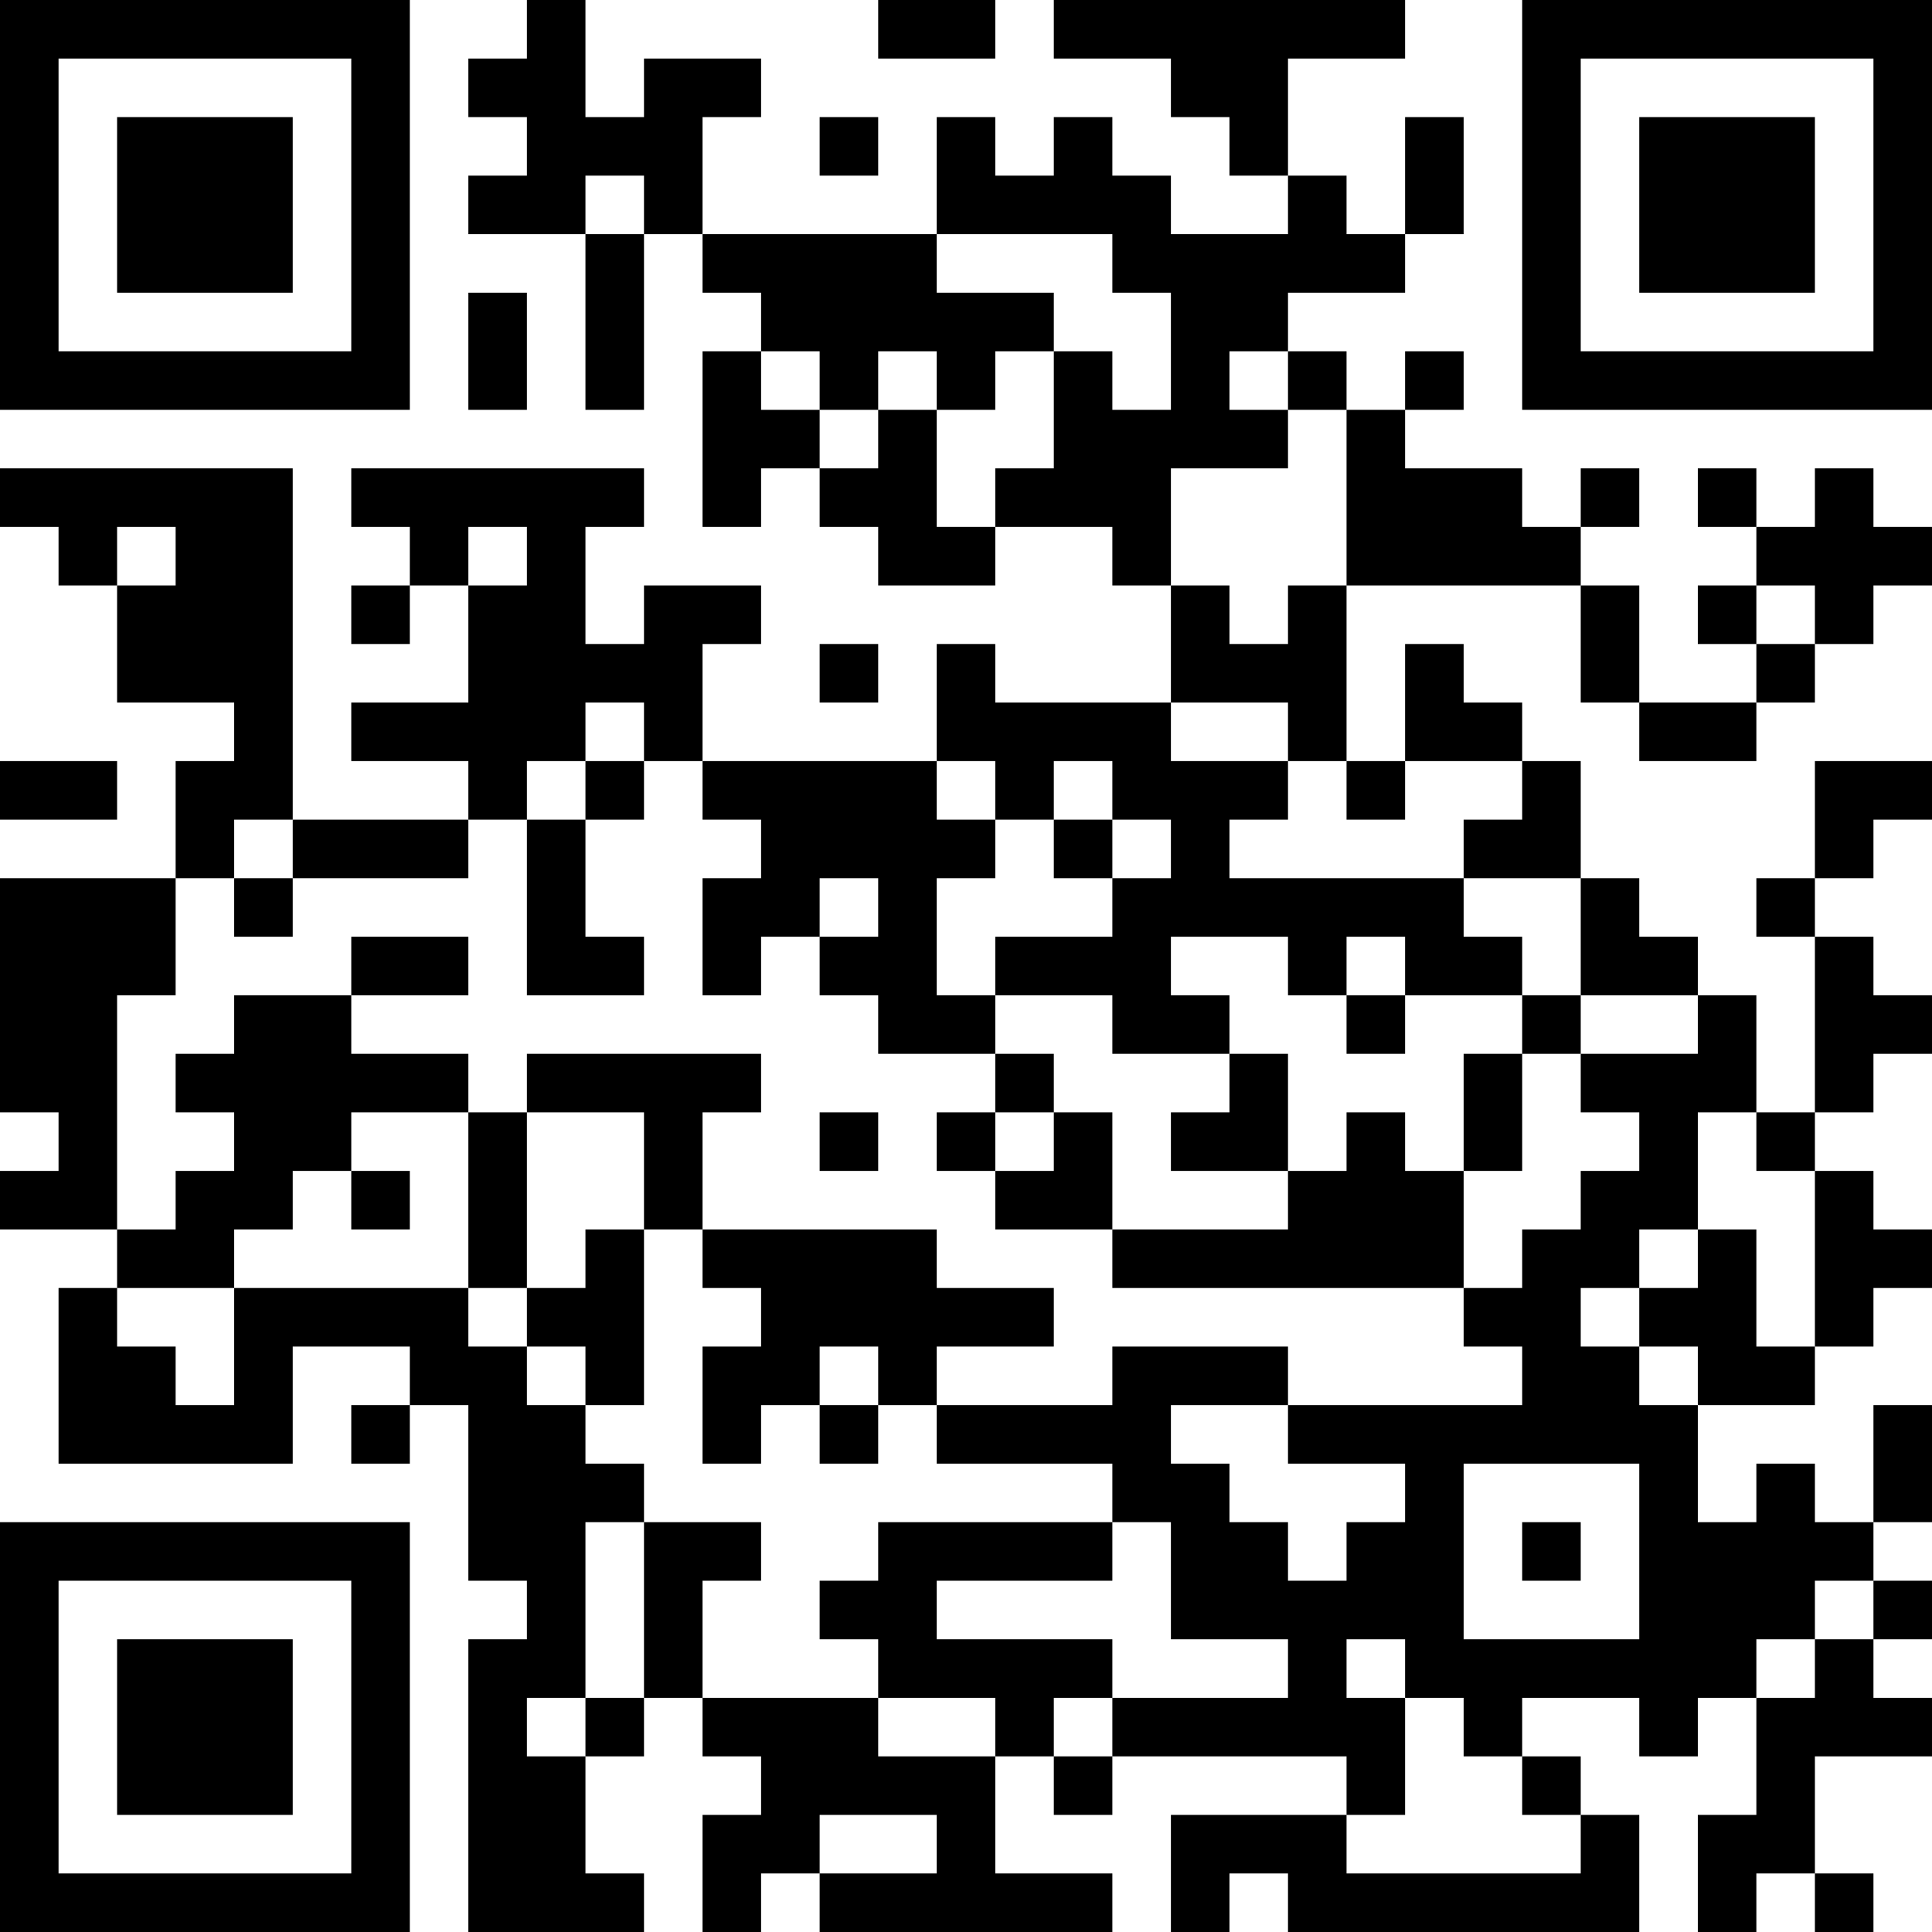 <svg xmlns="http://www.w3.org/2000/svg" width="264" height="264" fill="none"><path fill="#000" d="M8 0H0v8h8V0ZM8 8H0v8h8V8ZM8 16H0v8h8v-8ZM8 24H0v8h8v-8ZM8 32H0v8h8v-8ZM8 40H0v8h8v-8ZM8 48H0v8h8v-8ZM8 64H0v8h8v-8ZM8 104H0v8h8v-8ZM8 120H0v8h8v-8ZM8 128H0v8h8v-8ZM8 136H0v8h8v-8ZM8 144H0v8h8v-8ZM8 160H0v8h8v-8ZM8 208H0v8h8v-8ZM8 216H0v8h8v-8ZM8 224H0v8h8v-8ZM8 232H0v8h8v-8ZM8 240H0v8h8v-8ZM8 248H0v8h8v-8ZM8 256H0v8h8v-8ZM16 0H8v8h8V0ZM16 48H8v8h8v-8ZM16 64H8v8h8v-8ZM16 72H8v8h8v-8ZM16 104H8v8h8v-8ZM16 120H8v8h8v-8ZM16 128H8v8h8v-8ZM16 136H8v8h8v-8ZM16 144H8v8h8v-8ZM16 152H8v8h8v-8ZM16 160H8v8h8v-8ZM16 176H8v8h8v-8ZM16 184H8v8h8v-8ZM16 192H8v8h8v-8ZM16 208H8v8h8v-8ZM16 256H8v8h8v-8ZM24 0h-8v8h8V0ZM24 16h-8v8h8v-8ZM24 24h-8v8h8v-8ZM24 32h-8v8h8v-8ZM24 48h-8v8h8v-8ZM24 64h-8v8h8v-8ZM24 80h-8v8h8v-8ZM24 88h-8v8h8v-8ZM24 120h-8v8h8v-8ZM24 128h-8v8h8v-8ZM24 168h-8v8h8v-8ZM24 184h-8v8h8v-8ZM24 192h-8v8h8v-8ZM24 208h-8v8h8v-8ZM24 224h-8v8h8v-8ZM24 232h-8v8h8v-8ZM24 240h-8v8h8v-8ZM24 256h-8v8h8v-8ZM32 0h-8v8h8V0ZM32 16h-8v8h8v-8ZM32 24h-8v8h8v-8ZM32 32h-8v8h8v-8ZM32 48h-8v8h8v-8ZM32 64h-8v8h8v-8ZM32 72h-8v8h8v-8ZM32 80h-8v8h8v-8ZM32 88h-8v8h8v-8ZM32 104h-8v8h8v-8ZM32 112h-8v8h8v-8ZM32 144h-8v8h8v-8ZM32 160h-8v8h8v-8ZM32 168h-8v8h8v-8ZM32 192h-8v8h8v-8ZM32 208h-8v8h8v-8ZM32 224h-8v8h8v-8ZM32 232h-8v8h8v-8ZM32 240h-8v8h8v-8ZM32 256h-8v8h8v-8ZM40 0h-8v8h8V0ZM40 16h-8v8h8v-8ZM40 24h-8v8h8v-8ZM40 32h-8v8h8v-8ZM40 48h-8v8h8v-8ZM40 64h-8v8h8v-8ZM40 72h-8v8h8v-8ZM40 80h-8v8h8v-8ZM40 88h-8v8h8v-8ZM40 96h-8v8h8v-8ZM40 104h-8v8h8v-8ZM40 120h-8v8h8v-8ZM40 136h-8v8h8v-8ZM40 144h-8v8h8v-8ZM40 152h-8v8h8v-8ZM40 160h-8v8h8v-8ZM40 176h-8v8h8v-8ZM40 184h-8v8h8v-8ZM40 192h-8v8h8v-8ZM40 208h-8v8h8v-8ZM40 224h-8v8h8v-8ZM40 232h-8v8h8v-8ZM40 240h-8v8h8v-8ZM40 256h-8v8h8v-8ZM48 0h-8v8h8V0ZM48 48h-8v8h8v-8ZM48 112h-8v8h8v-8ZM48 136h-8v8h8v-8ZM48 144h-8v8h8v-8ZM48 152h-8v8h8v-8ZM48 176h-8v8h8v-8ZM48 208h-8v8h8v-8ZM48 256h-8v8h8v-8ZM56 0h-8v8h8V0ZM56 8h-8v8h8V8ZM56 16h-8v8h8v-8ZM56 24h-8v8h8v-8ZM56 32h-8v8h8v-8ZM56 40h-8v8h8v-8ZM56 48h-8v8h8v-8ZM56 64h-8v8h8v-8ZM56 80h-8v8h8v-8ZM56 96h-8v8h8v-8ZM56 112h-8v8h8v-8ZM56 128h-8v8h8v-8ZM56 144h-8v8h8v-8ZM56 160h-8v8h8v-8ZM56 176h-8v8h8v-8ZM56 192h-8v8h8v-8ZM56 208h-8v8h8v-8ZM56 216h-8v8h8v-8ZM56 224h-8v8h8v-8ZM56 232h-8v8h8v-8ZM56 240h-8v8h8v-8ZM56 248h-8v8h8v-8ZM56 256h-8v8h8v-8ZM64 64h-8v8h8v-8ZM64 72h-8v8h8v-8ZM64 96h-8v8h8v-8ZM64 112h-8v8h8v-8ZM64 128h-8v8h8v-8ZM64 144h-8v8h8v-8ZM64 176h-8v8h8v-8ZM64 184h-8v8h8v-8ZM72 8h-8v8h8V8ZM72 24h-8v8h8v-8ZM72 40h-8v8h8v-8ZM72 48h-8v8h8v-8ZM72 64h-8v8h8v-8ZM72 80h-8v8h8v-8ZM72 88h-8v8h8v-8ZM72 96h-8v8h8v-8ZM72 104h-8v8h8v-8ZM72 152h-8v8h8v-8ZM72 160h-8v8h8v-8ZM72 168h-8v8h8v-8ZM72 184h-8v8h8v-8ZM72 192h-8v8h8v-8ZM72 200h-8v8h8v-8ZM72 208h-8v8h8v-8ZM72 224h-8v8h8v-8ZM72 232h-8v8h8v-8ZM72 240h-8v8h8v-8ZM72 248h-8v8h8v-8ZM72 256h-8v8h8v-8ZM80 0h-8v8h8V0ZM80 8h-8v8h8V8ZM80 16h-8v8h8v-8ZM80 24h-8v8h8v-8ZM80 64h-8v8h8v-8ZM80 72h-8v8h8v-8ZM80 80h-8v8h8v-8ZM80 88h-8v8h8v-8ZM80 96h-8v8h8v-8ZM80 112h-8v8h8v-8ZM80 120h-8v8h8v-8ZM80 128h-8v8h8v-8ZM80 144h-8v8h8v-8ZM80 176h-8v8h8v-8ZM80 192h-8v8h8v-8ZM80 200h-8v8h8v-8ZM80 208h-8v8h8v-8ZM80 216h-8v8h8v-8ZM80 224h-8v8h8v-8ZM80 240h-8v8h8v-8ZM80 248h-8v8h8v-8ZM80 256h-8v8h8v-8ZM88 16h-8v8h8v-8ZM88 32h-8v8h8v-8ZM88 40h-8v8h8v-8ZM88 48h-8v8h8v-8ZM88 64h-8v8h8v-8ZM88 88h-8v8h8v-8ZM88 104h-8v8h8v-8ZM88 128h-8v8h8v-8ZM88 144h-8v8h8v-8ZM88 168h-8v8h8v-8ZM88 176h-8v8h8v-8ZM88 184h-8v8h8v-8ZM88 200h-8v8h8v-8ZM88 232h-8v8h8v-8ZM88 256h-8v8h8v-8ZM96 8h-8v8h8V8ZM96 16h-8v8h8v-8ZM96 24h-8v8h8v-8ZM96 80h-8v8h8v-8ZM96 88h-8v8h8v-8ZM96 96h-8v8h8v-8ZM96 144h-8v8h8v-8ZM96 152h-8v8h8v-8ZM96 160h-8v8h8v-8ZM96 208h-8v8h8v-8ZM96 216h-8v8h8v-8ZM96 224h-8v8h8v-8ZM104 8h-8v8h8V8ZM104 32h-8v8h8v-8ZM104 48h-8v8h8v-8ZM104 56h-8v8h8v-8ZM104 64h-8v8h8v-8ZM104 80h-8v8h8v-8ZM104 104h-8v8h8v-8ZM104 120h-8v8h8v-8ZM104 128h-8v8h8v-8ZM104 144h-8v8h8v-8ZM104 168h-8v8h8v-8ZM104 184h-8v8h8v-8ZM104 192h-8v8h8v-8ZM104 208h-8v8h8v-8ZM104 232h-8v8h8v-8ZM104 248h-8v8h8v-8ZM104 256h-8v8h8v-8ZM112 32h-8v8h8v-8ZM112 40h-8v8h8v-8ZM112 56h-8v8h8v-8ZM112 104h-8v8h8v-8ZM112 112h-8v8h8v-8ZM112 120h-8v8h8v-8ZM112 168h-8v8h8v-8ZM112 176h-8v8h8v-8ZM112 184h-8v8h8v-8ZM112 232h-8v8h8v-8ZM112 240h-8v8h8v-8ZM112 248h-8v8h8v-8ZM120 16h-8v8h8v-8ZM120 32h-8v8h8v-8ZM120 40h-8v8h8v-8ZM120 48h-8v8h8v-8ZM120 64h-8v8h8v-8ZM120 88h-8v8h8v-8ZM120 104h-8v8h8v-8ZM120 112h-8v8h8v-8ZM120 128h-8v8h8v-8ZM120 152h-8v8h8v-8ZM120 168h-8v8h8v-8ZM120 176h-8v8h8v-8ZM120 192h-8v8h8v-8ZM120 216h-8v8h8v-8ZM120 232h-8v8h8v-8ZM120 240h-8v8h8v-8ZM120 256h-8v8h8v-8ZM128 0h-8v8h8V0ZM128 32h-8v8h8v-8ZM128 40h-8v8h8v-8ZM128 56h-8v8h8v-8ZM128 64h-8v8h8v-8ZM128 72h-8v8h8v-8ZM128 104h-8v8h8v-8ZM128 112h-8v8h8v-8ZM128 120h-8v8h8v-8ZM128 128h-8v8h8v-8ZM128 136h-8v8h8v-8ZM128 168h-8v8h8v-8ZM128 176h-8v8h8v-8ZM128 184h-8v8h8v-8ZM128 208h-8v8h8v-8ZM128 216h-8v8h8v-8ZM128 224h-8v8h8v-8ZM128 240h-8v8h8v-8ZM128 256h-8v8h8v-8ZM136 0h-8v8h8V0ZM136 16h-8v8h8v-8ZM136 24h-8v8h8v-8ZM136 40h-8v8h8v-8ZM136 48h-8v8h8v-8ZM136 72h-8v8h8v-8ZM136 88h-8v8h8v-8ZM136 96h-8v8h8v-8ZM136 112h-8v8h8v-8ZM136 136h-8v8h8v-8ZM136 152h-8v8h8v-8ZM136 176h-8v8h8v-8ZM136 192h-8v8h8v-8ZM136 208h-8v8h8v-8ZM136 224h-8v8h8v-8ZM136 240h-8v8h8v-8ZM136 248h-8v8h8v-8ZM136 256h-8v8h8v-8ZM144 24h-8v8h8v-8ZM144 40h-8v8h8v-8ZM144 64h-8v8h8v-8ZM144 96h-8v8h8v-8ZM144 104h-8v8h8v-8ZM144 128h-8v8h8v-8ZM144 144h-8v8h8v-8ZM144 160h-8v8h8v-8ZM144 176h-8v8h8v-8ZM144 192h-8v8h8v-8ZM144 208h-8v8h8v-8ZM144 224h-8v8h8v-8ZM144 232h-8v8h8v-8ZM144 256h-8v8h8v-8ZM152 0h-8v8h8V0ZM152 16h-8v8h8v-8ZM152 24h-8v8h8v-8ZM152 48h-8v8h8v-8ZM152 56h-8v8h8v-8ZM152 64h-8v8h8v-8ZM152 96h-8v8h8v-8ZM152 112h-8v8h8v-8ZM152 128h-8v8h8v-8ZM152 152h-8v8h8v-8ZM152 160h-8v8h8v-8ZM152 192h-8v8h8v-8ZM152 208h-8v8h8v-8ZM152 224h-8v8h8v-8ZM152 240h-8v8h8v-8ZM152 256h-8v8h8v-8ZM160 0h-8v8h8V0ZM160 24h-8v8h8v-8ZM160 32h-8v8h8v-8ZM160 56h-8v8h8v-8ZM160 64h-8v8h8v-8ZM160 72h-8v8h8v-8ZM160 96h-8v8h8v-8ZM160 104h-8v8h8v-8ZM160 120h-8v8h8v-8ZM160 128h-8v8h8v-8ZM160 136h-8v8h8v-8ZM160 168h-8v8h8v-8ZM160 184h-8v8h8v-8ZM160 192h-8v8h8v-8ZM160 200h-8v8h8v-8ZM160 232h-8v8h8v-8ZM168 0h-8v8h8V0ZM168 8h-8v8h8V8ZM168 32h-8v8h8v-8ZM168 40h-8v8h8v-8ZM168 48h-8v8h8v-8ZM168 56h-8v8h8v-8ZM168 80h-8v8h8v-8ZM168 88h-8v8h8v-8ZM168 104h-8v8h8v-8ZM168 112h-8v8h8v-8ZM168 120h-8v8h8v-8ZM168 136h-8v8h8v-8ZM168 152h-8v8h8v-8ZM168 168h-8v8h8v-8ZM168 184h-8v8h8v-8ZM168 200h-8v8h8v-8ZM168 208h-8v8h8v-8ZM168 216h-8v8h8v-8ZM168 232h-8v8h8v-8ZM168 248h-8v8h8v-8ZM168 256h-8v8h8v-8ZM176 0h-8v8h8V0ZM176 8h-8v8h8V8ZM176 16h-8v8h8v-8ZM176 32h-8v8h8v-8ZM176 40h-8v8h8v-8ZM176 56h-8v8h8v-8ZM176 88h-8v8h8v-8ZM176 104h-8v8h8v-8ZM176 120h-8v8h8v-8ZM176 144h-8v8h8v-8ZM176 152h-8v8h8v-8ZM176 168h-8v8h8v-8ZM176 184h-8v8h8v-8ZM176 208h-8v8h8v-8ZM176 216h-8v8h8v-8ZM176 232h-8v8h8v-8ZM176 248h-8v8h8v-8ZM184 0h-8v8h8V0ZM184 24h-8v8h8v-8ZM184 32h-8v8h8v-8ZM184 48h-8v8h8v-8ZM184 80h-8v8h8v-8ZM184 88h-8v8h8v-8ZM184 96h-8v8h8v-8ZM184 120h-8v8h8v-8ZM184 128h-8v8h8v-8ZM184 160h-8v8h8v-8ZM184 168h-8v8h8v-8ZM184 192h-8v8h8v-8ZM184 216h-8v8h8v-8ZM184 224h-8v8h8v-8ZM184 232h-8v8h8v-8ZM184 248h-8v8h8v-8ZM184 256h-8v8h8v-8ZM192 0h-8v8h8V0ZM192 32h-8v8h8v-8ZM192 56h-8v8h8v-8ZM192 64h-8v8h8v-8ZM192 72h-8v8h8v-8ZM192 104h-8v8h8v-8ZM192 120h-8v8h8v-8ZM192 136h-8v8h8v-8ZM192 152h-8v8h8v-8ZM192 160h-8v8h8v-8ZM192 168h-8v8h8v-8ZM192 192h-8v8h8v-8ZM192 208h-8v8h8v-8ZM192 216h-8v8h8v-8ZM192 232h-8v8h8v-8ZM192 240h-8v8h8v-8ZM192 256h-8v8h8v-8ZM200 16h-8v8h8v-8ZM200 24h-8v8h8v-8ZM200 48h-8v8h8v-8ZM200 64h-8v8h8v-8ZM200 72h-8v8h8v-8ZM200 88h-8v8h8v-8ZM200 96h-8v8h8v-8ZM200 120h-8v8h8v-8ZM200 128h-8v8h8v-8ZM200 160h-8v8h8v-8ZM200 168h-8v8h8v-8ZM200 192h-8v8h8v-8ZM200 200h-8v8h8v-8ZM200 208h-8v8h8v-8ZM200 216h-8v8h8v-8ZM200 224h-8v8h8v-8ZM200 256h-8v8h8v-8ZM208 64h-8v8h8v-8ZM208 72h-8v8h8v-8ZM208 96h-8v8h8v-8ZM208 112h-8v8h8v-8ZM208 128h-8v8h8v-8ZM208 144h-8v8h8v-8ZM208 152h-8v8h8v-8ZM208 176h-8v8h8v-8ZM208 192h-8v8h8v-8ZM208 224h-8v8h8v-8ZM208 232h-8v8h8v-8ZM208 256h-8v8h8v-8ZM216 0h-8v8h8V0ZM216 8h-8v8h8V8ZM216 16h-8v8h8v-8ZM216 24h-8v8h8v-8ZM216 32h-8v8h8v-8ZM216 40h-8v8h8v-8ZM216 48h-8v8h8v-8ZM216 72h-8v8h8v-8ZM216 104h-8v8h8v-8ZM216 112h-8v8h8v-8ZM216 136h-8v8h8v-8ZM216 168h-8v8h8v-8ZM216 176h-8v8h8v-8ZM216 184h-8v8h8v-8ZM216 192h-8v8h8v-8ZM216 208h-8v8h8v-8ZM216 224h-8v8h8v-8ZM216 240h-8v8h8v-8ZM216 256h-8v8h8v-8ZM224 0h-8v8h8V0ZM224 48h-8v8h8v-8ZM224 64h-8v8h8v-8ZM224 80h-8v8h8v-8ZM224 88h-8v8h8v-8ZM224 120h-8v8h8v-8ZM224 128h-8v8h8v-8ZM224 144h-8v8h8v-8ZM224 160h-8v8h8v-8ZM224 168h-8v8h8v-8ZM224 184h-8v8h8v-8ZM224 192h-8v8h8v-8ZM224 224h-8v8h8v-8ZM224 248h-8v8h8v-8ZM224 256h-8v8h8v-8ZM232 0h-8v8h8V0ZM232 16h-8v8h8v-8ZM232 24h-8v8h8v-8ZM232 32h-8v8h8v-8ZM232 48h-8v8h8v-8ZM232 96h-8v8h8v-8ZM232 128h-8v8h8v-8ZM232 144h-8v8h8v-8ZM232 152h-8v8h8v-8ZM232 160h-8v8h8v-8ZM232 176h-8v8h8v-8ZM232 192h-8v8h8v-8ZM232 200h-8v8h8v-8ZM232 208h-8v8h8v-8ZM232 216h-8v8h8v-8ZM232 224h-8v8h8v-8ZM232 232h-8v8h8v-8ZM240 0h-8v8h8V0ZM240 16h-8v8h8v-8ZM240 24h-8v8h8v-8ZM240 32h-8v8h8v-8ZM240 48h-8v8h8v-8ZM240 64h-8v8h8v-8ZM240 80h-8v8h8v-8ZM240 96h-8v8h8v-8ZM240 136h-8v8h8v-8ZM240 144h-8v8h8v-8ZM240 168h-8v8h8v-8ZM240 176h-8v8h8v-8ZM240 184h-8v8h8v-8ZM240 208h-8v8h8v-8ZM240 216h-8v8h8v-8ZM240 224h-8v8h8v-8ZM240 248h-8v8h8v-8ZM240 256h-8v8h8v-8ZM248 0h-8v8h8V0ZM248 16h-8v8h8v-8ZM248 24h-8v8h8v-8ZM248 32h-8v8h8v-8ZM248 48h-8v8h8v-8ZM248 72h-8v8h8v-8ZM248 88h-8v8h8v-8ZM248 120h-8v8h8v-8ZM248 152h-8v8h8v-8ZM248 184h-8v8h8v-8ZM248 200h-8v8h8v-8ZM248 208h-8v8h8v-8ZM248 216h-8v8h8v-8ZM248 232h-8v8h8v-8ZM248 240h-8v8h8v-8ZM248 248h-8v8h8v-8ZM256 0h-8v8h8V0ZM256 48h-8v8h8v-8ZM256 64h-8v8h8v-8ZM256 72h-8v8h8v-8ZM256 80h-8v8h8v-8ZM256 104h-8v8h8v-8ZM256 112h-8v8h8v-8ZM256 128h-8v8h8v-8ZM256 136h-8v8h8v-8ZM256 144h-8v8h8v-8ZM256 160h-8v8h8v-8ZM256 168h-8v8h8v-8ZM256 176h-8v8h8v-8ZM256 208h-8v8h8v-8ZM256 224h-8v8h8v-8ZM256 232h-8v8h8v-8ZM256 256h-8v8h8v-8ZM264 0h-8v8h8V0ZM264 8h-8v8h8V8ZM264 16h-8v8h8v-8ZM264 24h-8v8h8v-8ZM264 32h-8v8h8v-8ZM264 40h-8v8h8v-8ZM264 48h-8v8h8v-8ZM264 72h-8v8h8v-8ZM264 104h-8v8h8v-8ZM264 136h-8v8h8v-8ZM264 168h-8v8h8v-8ZM264 192h-8v8h8v-8ZM264 200h-8v8h8v-8ZM264 216h-8v8h8v-8ZM264 232h-8v8h8v-8Z"/></svg>